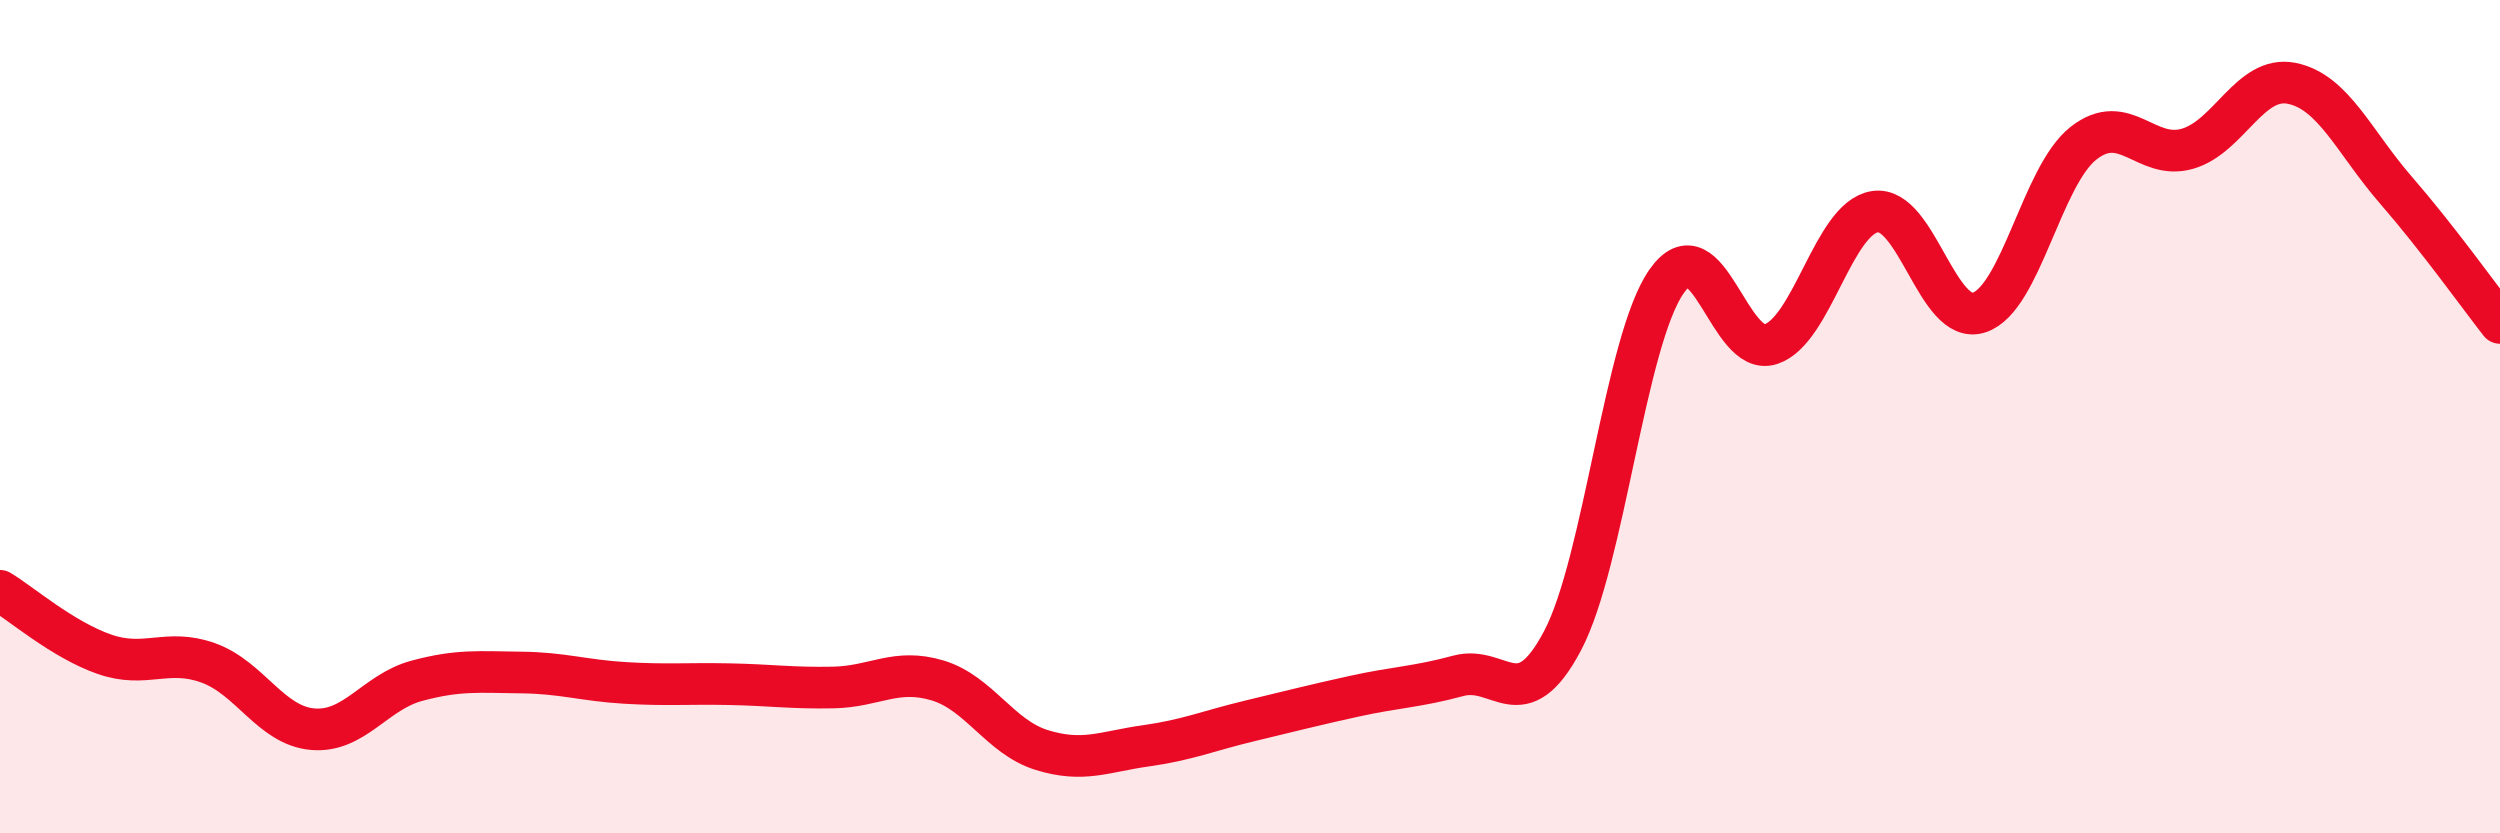 
    <svg width="60" height="20" viewBox="0 0 60 20" xmlns="http://www.w3.org/2000/svg">
      <path
        d="M 0,14.18 C 0.5,14.48 1.5,15.35 2.5,15.7 C 3.5,16.05 4,15.55 5,15.91 C 6,16.27 6.5,17.41 7.5,17.5 C 8.5,17.59 9,16.61 10,16.34 C 11,16.07 11.5,16.13 12.5,16.14 C 13.5,16.15 14,16.33 15,16.39 C 16,16.45 16.5,16.4 17.5,16.42 C 18.5,16.44 19,16.52 20,16.5 C 21,16.48 21.5,16.03 22.5,16.33 C 23.5,16.63 24,17.69 25,18 C 26,18.31 26.5,18.04 27.5,17.9 C 28.5,17.76 29,17.54 30,17.3 C 31,17.06 31.5,16.93 32.5,16.71 C 33.5,16.49 34,16.49 35,16.22 C 36,15.95 36.5,17.27 37.5,15.38 C 38.5,13.49 39,8.17 40,6.75 C 41,5.33 41.5,8.59 42.5,8.26 C 43.5,7.93 44,5.23 45,5.08 C 46,4.93 46.5,7.83 47.5,7.5 C 48.5,7.17 49,4.23 50,3.44 C 51,2.65 51.5,3.86 52.5,3.57 C 53.5,3.28 54,1.8 55,2 C 56,2.2 56.5,3.41 57.5,4.56 C 58.5,5.71 59.5,7.11 60,7.75L60 20L0 20Z"
        fill="#EB0A25"
        opacity="0.1"
        stroke-linecap="round"
        stroke-linejoin="round"
      />
      <path
        d="M 0,14.18 C 0.5,14.48 1.5,15.35 2.5,15.7 C 3.5,16.05 4,15.55 5,15.91 C 6,16.27 6.5,17.41 7.5,17.5 C 8.5,17.59 9,16.61 10,16.34 C 11,16.07 11.5,16.13 12.5,16.14 C 13.5,16.15 14,16.33 15,16.39 C 16,16.45 16.5,16.4 17.5,16.42 C 18.5,16.44 19,16.52 20,16.5 C 21,16.48 21.5,16.03 22.5,16.33 C 23.5,16.63 24,17.69 25,18 C 26,18.31 26.5,18.04 27.5,17.9 C 28.5,17.76 29,17.54 30,17.3 C 31,17.06 31.5,16.93 32.5,16.71 C 33.5,16.49 34,16.49 35,16.22 C 36,15.95 36.5,17.27 37.5,15.38 C 38.5,13.49 39,8.17 40,6.75 C 41,5.33 41.5,8.59 42.5,8.26 C 43.5,7.93 44,5.23 45,5.08 C 46,4.93 46.5,7.83 47.5,7.5 C 48.5,7.17 49,4.23 50,3.44 C 51,2.65 51.5,3.86 52.5,3.57 C 53.5,3.28 54,1.8 55,2 C 56,2.2 56.5,3.41 57.5,4.56 C 58.5,5.71 59.5,7.11 60,7.75"
        stroke="#EB0A25"
        stroke-width="1"
        fill="none"
        stroke-linecap="round"
        stroke-linejoin="round"
      />
    </svg>
  